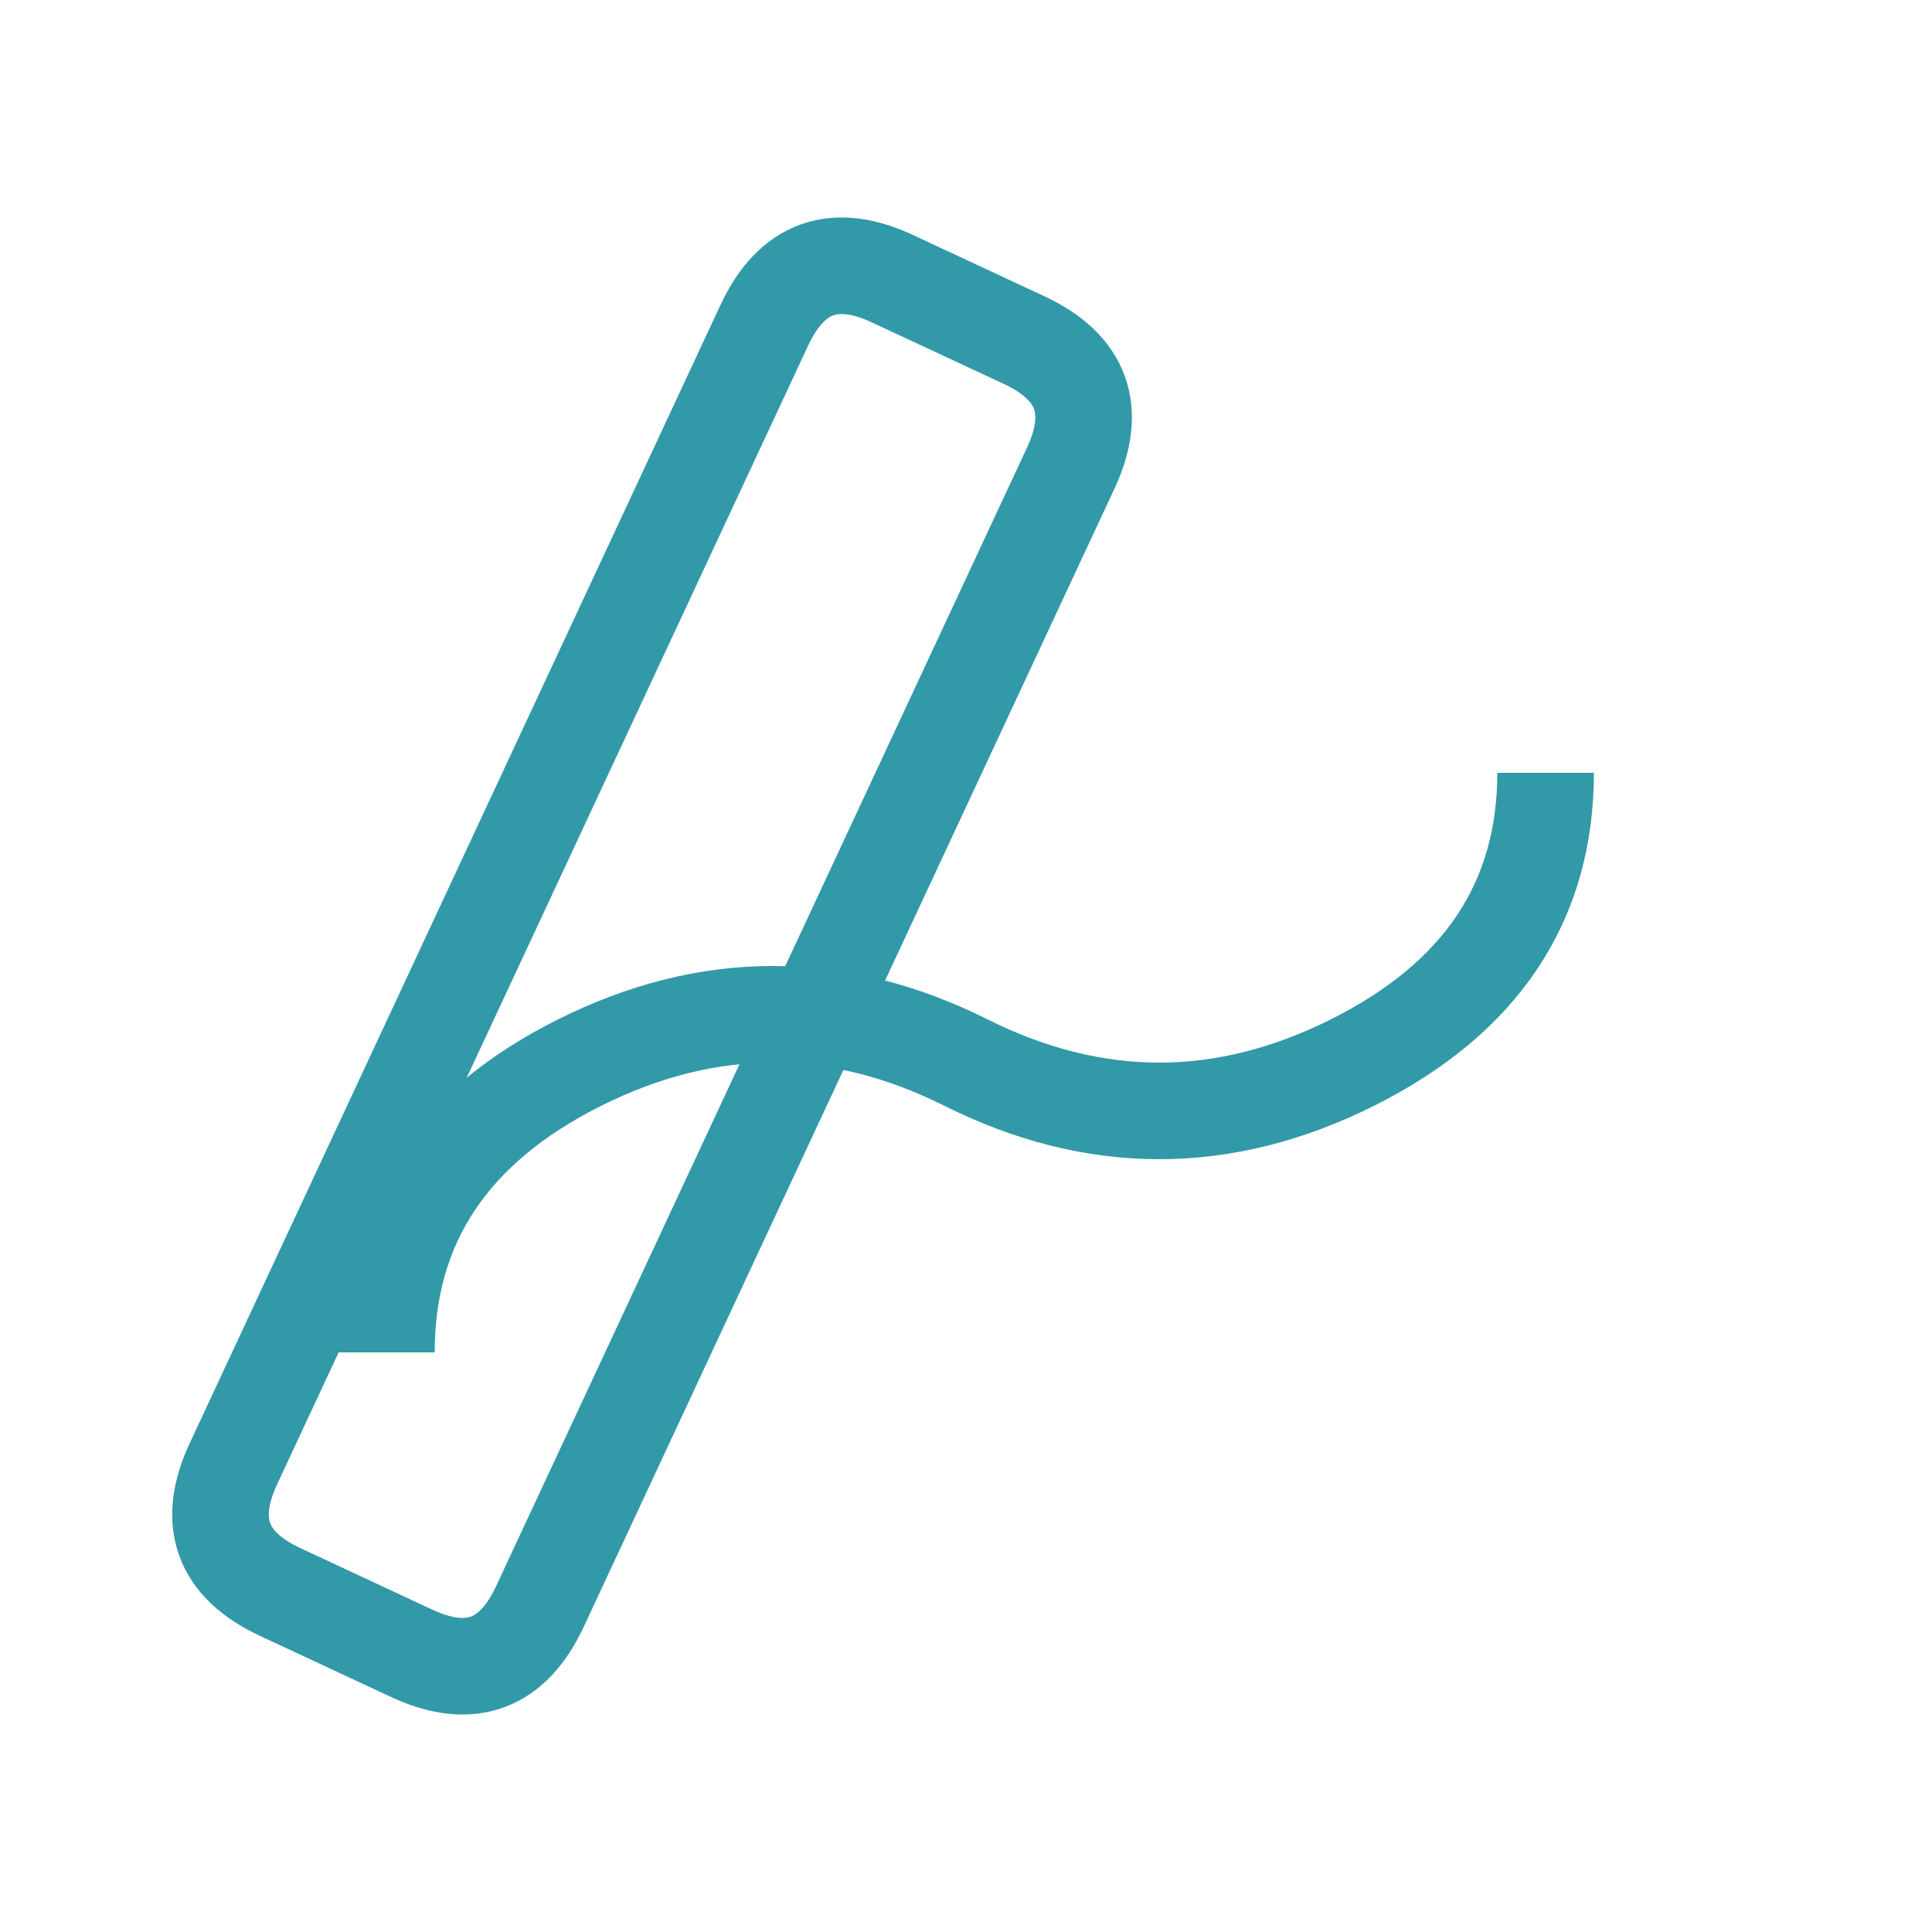 <svg width="40" height="40" viewBox="0 0 40 40" xmlns="http://www.w3.org/2000/svg">
  <path d="M12 5 L15 5 Q17 5 17 7 L17 33 Q17 35 15 35 L12 35 Q10 35 10 33 L10 7 Q10 5 12 5 Z" transform="rotate(25 13.5 20)" fill="none" stroke="#3299a8" stroke-width="2"/>
  <path d="M8 28 Q8 24 12 22 Q16 20 20 22 Q24 24 28 22 Q32 20 32 16" stroke="#3299a8" stroke-width="2" fill="none"/>
</svg>